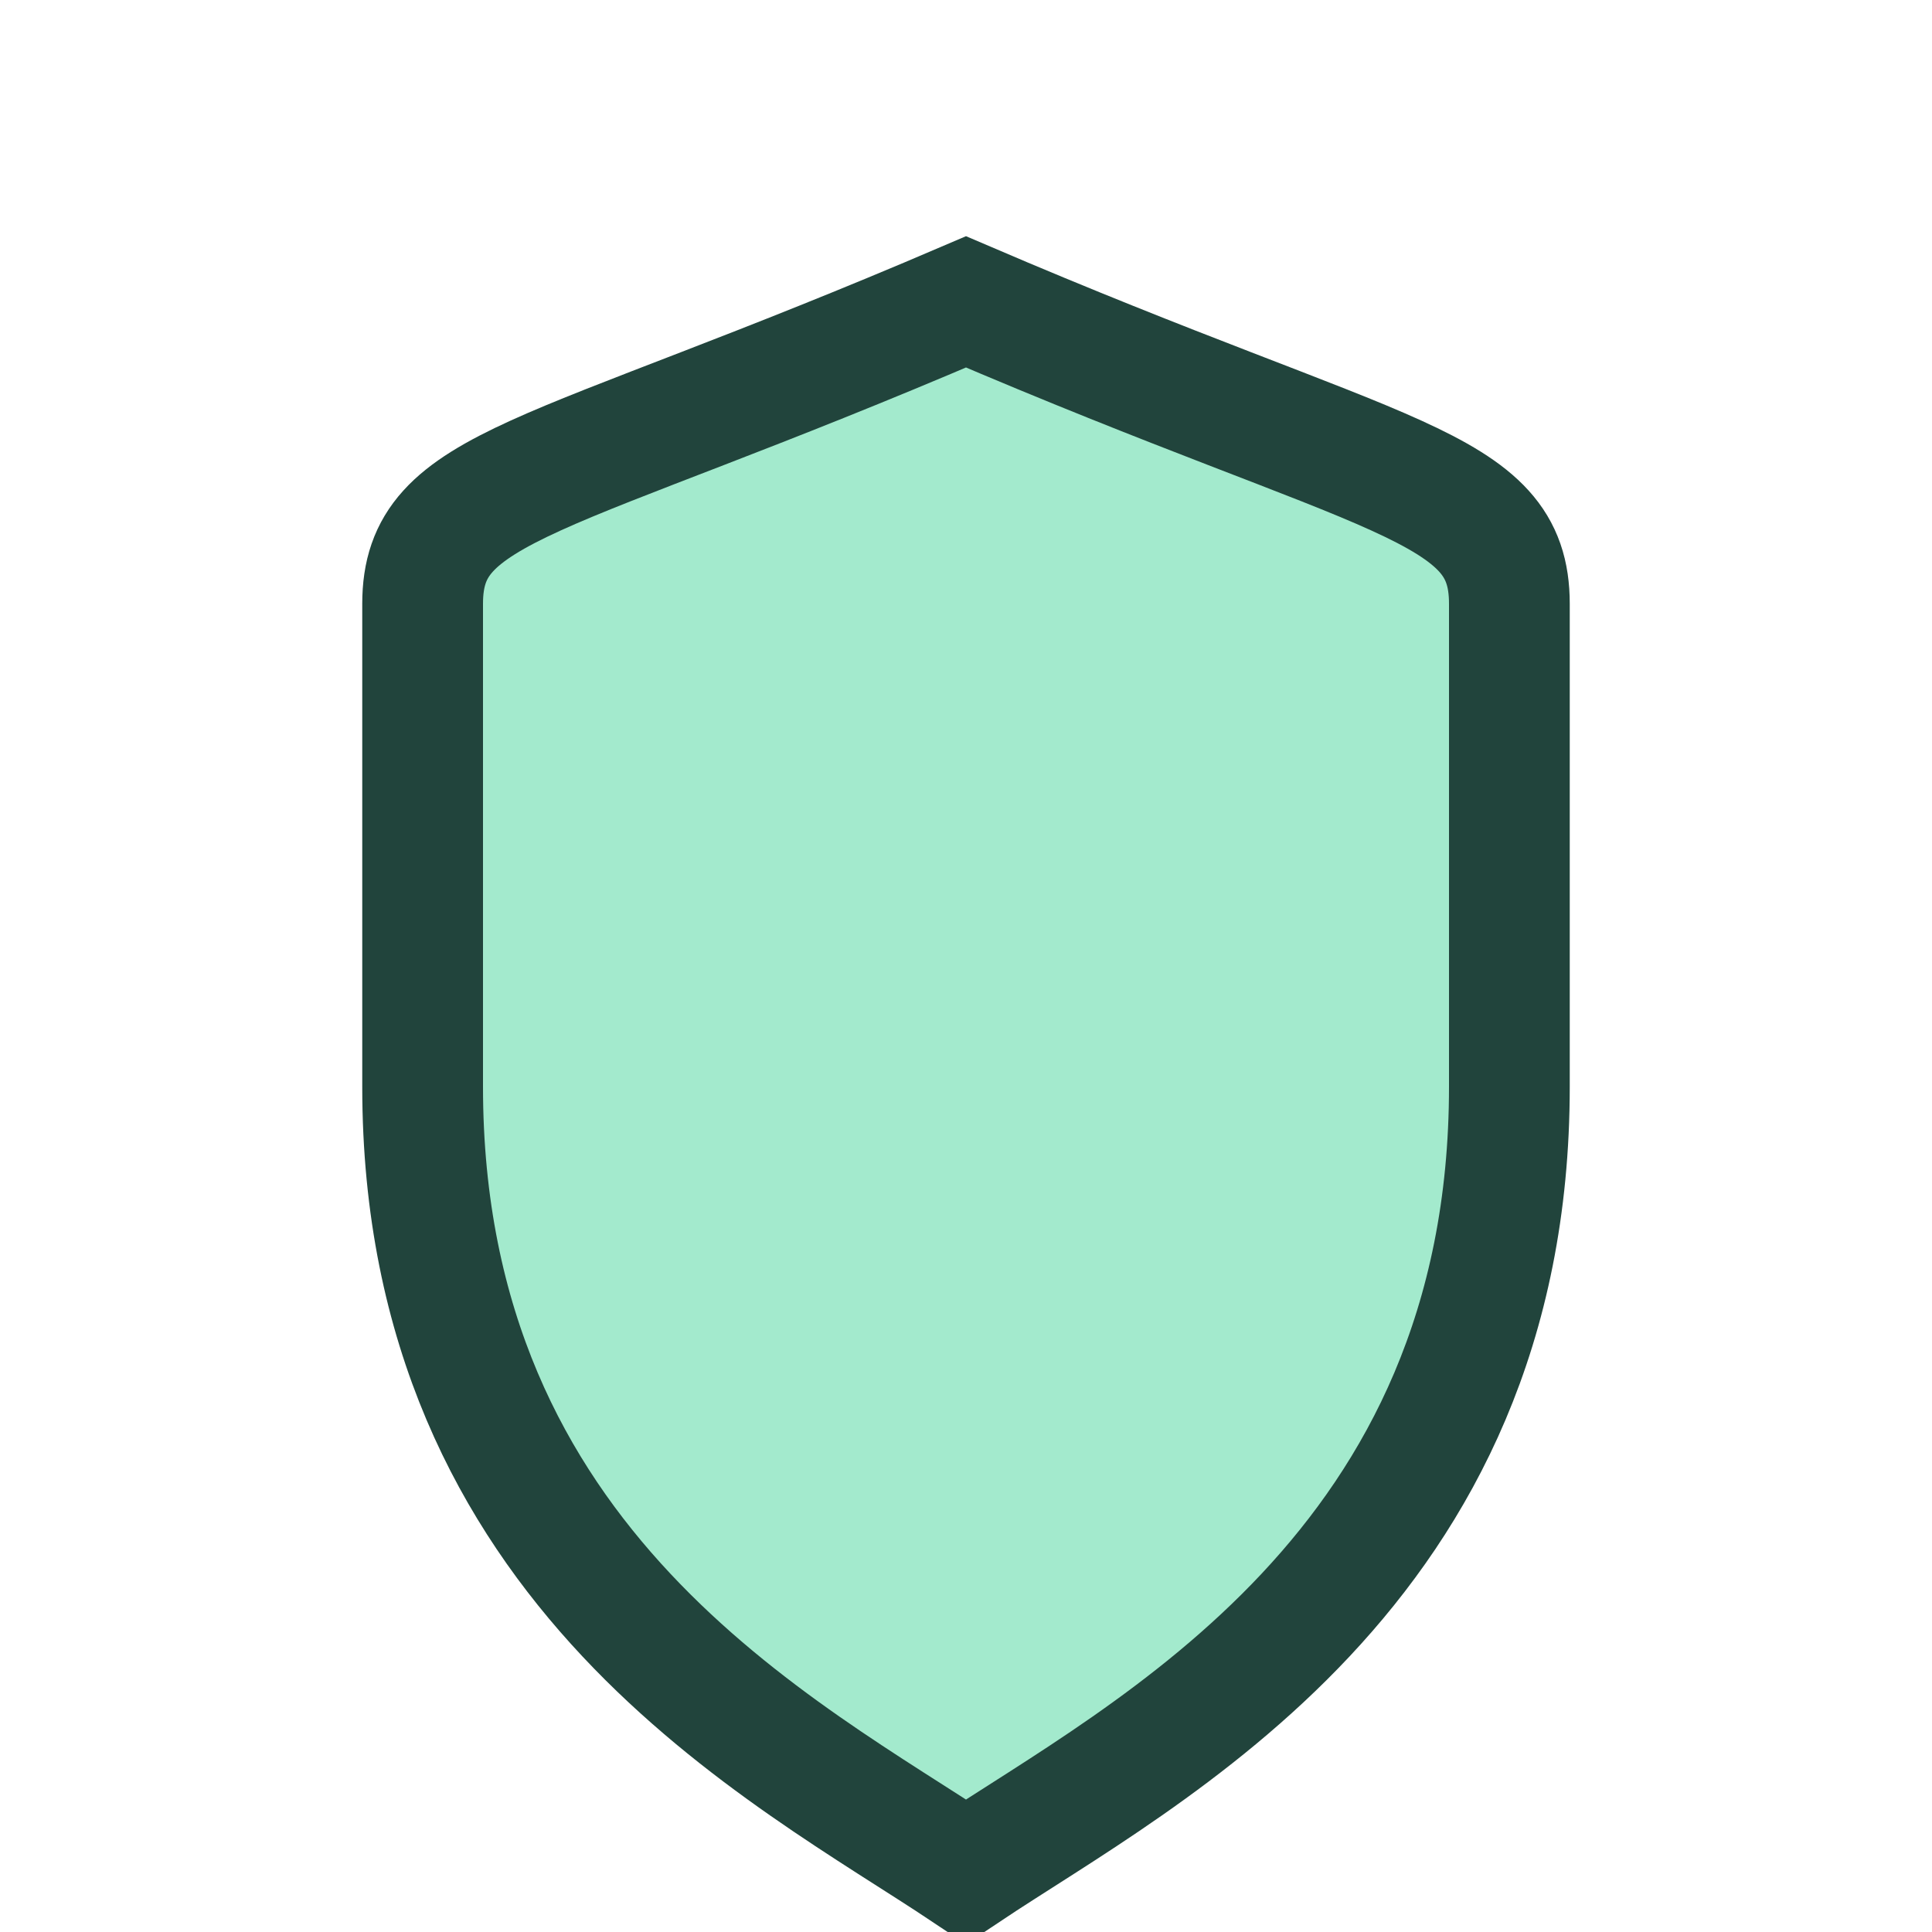 <?xml version="1.0" encoding="UTF-8"?>
<svg xmlns="http://www.w3.org/2000/svg" width="32" height="32" viewBox="0 0 32 32"><path d="M16 5c7 3 9 3 9 5v8c0 8-6 11-9 13-3-2-9-5-9-13V10c0-2 2-2 9-5z" fill="#A3EACD" stroke="#21443C" stroke-width="2"/></svg>